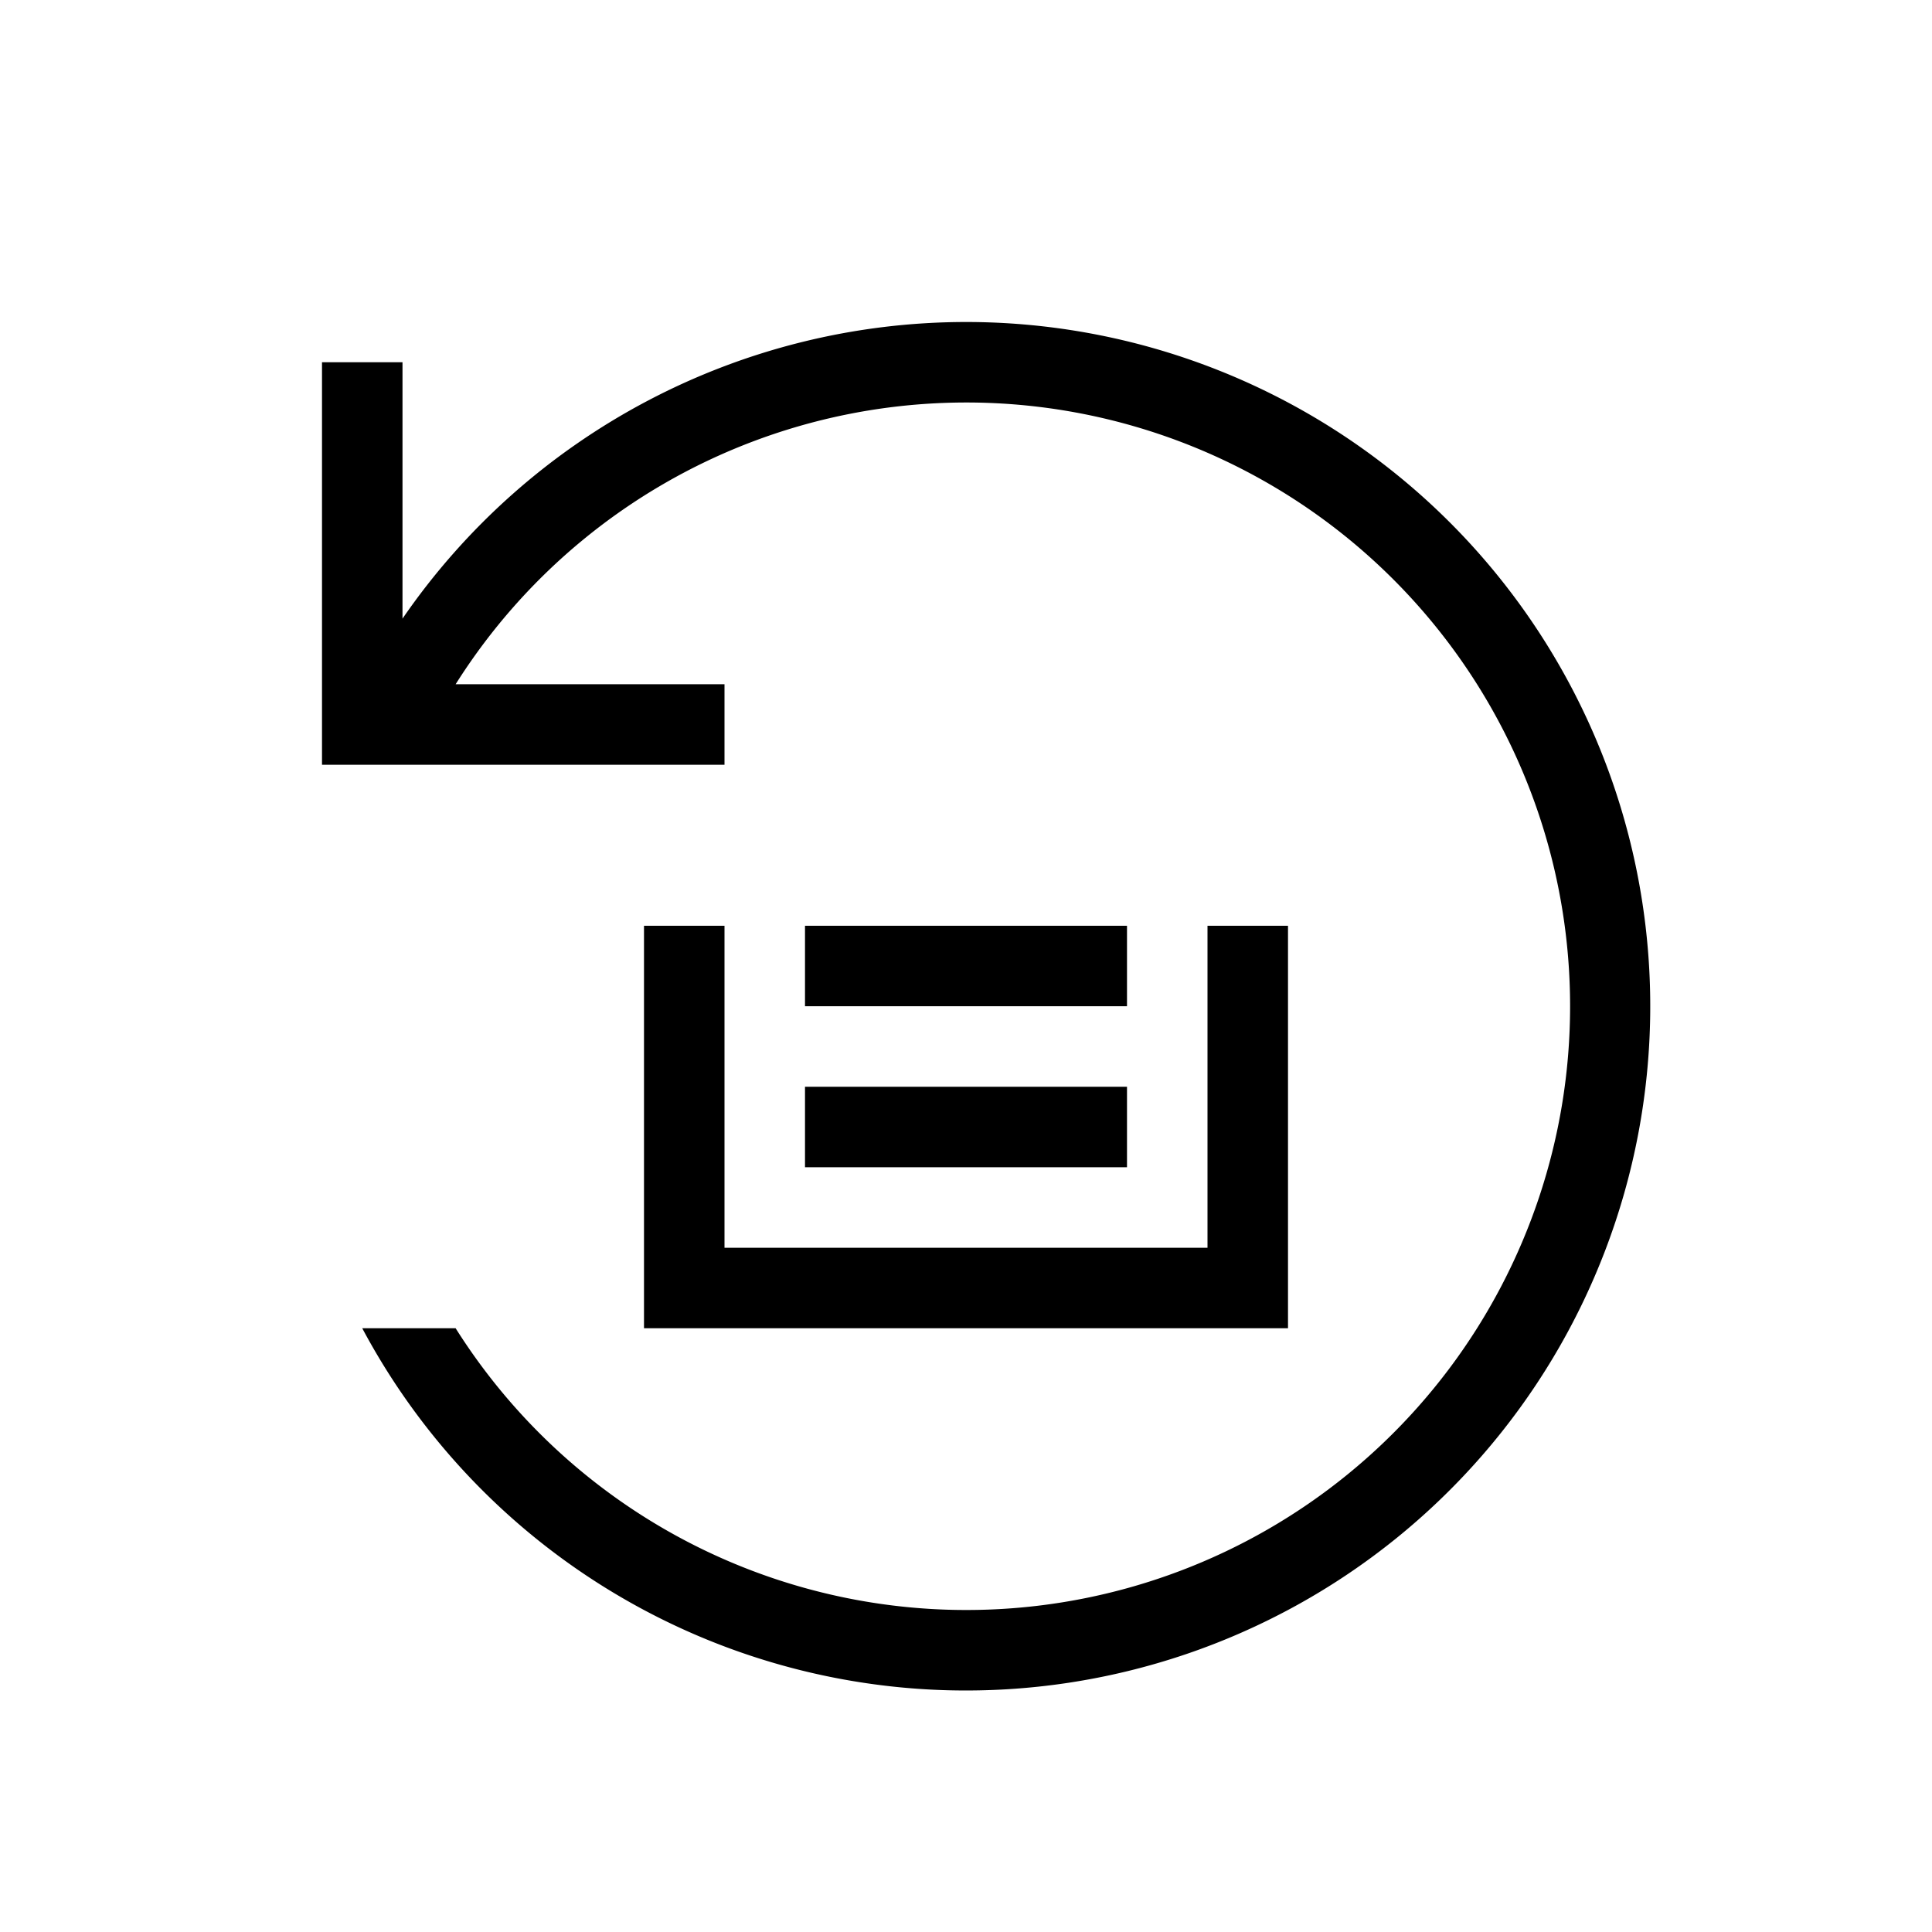 <svg id="Layer_1" data-name="Layer 1" xmlns="http://www.w3.org/2000/svg" viewBox="0 0 96 96"><title>lease</title><path d="M48,16A34,34,0,0,0,20,30.74V18H16V38H36V34H22.64a30,30,0,1,1,0,32H18A34,34,0,1,0,48,16ZM32,46V66H64V46H60V62H36V46Zm24,0H40v4H56ZM40,58H56V54H40Z"/></svg>